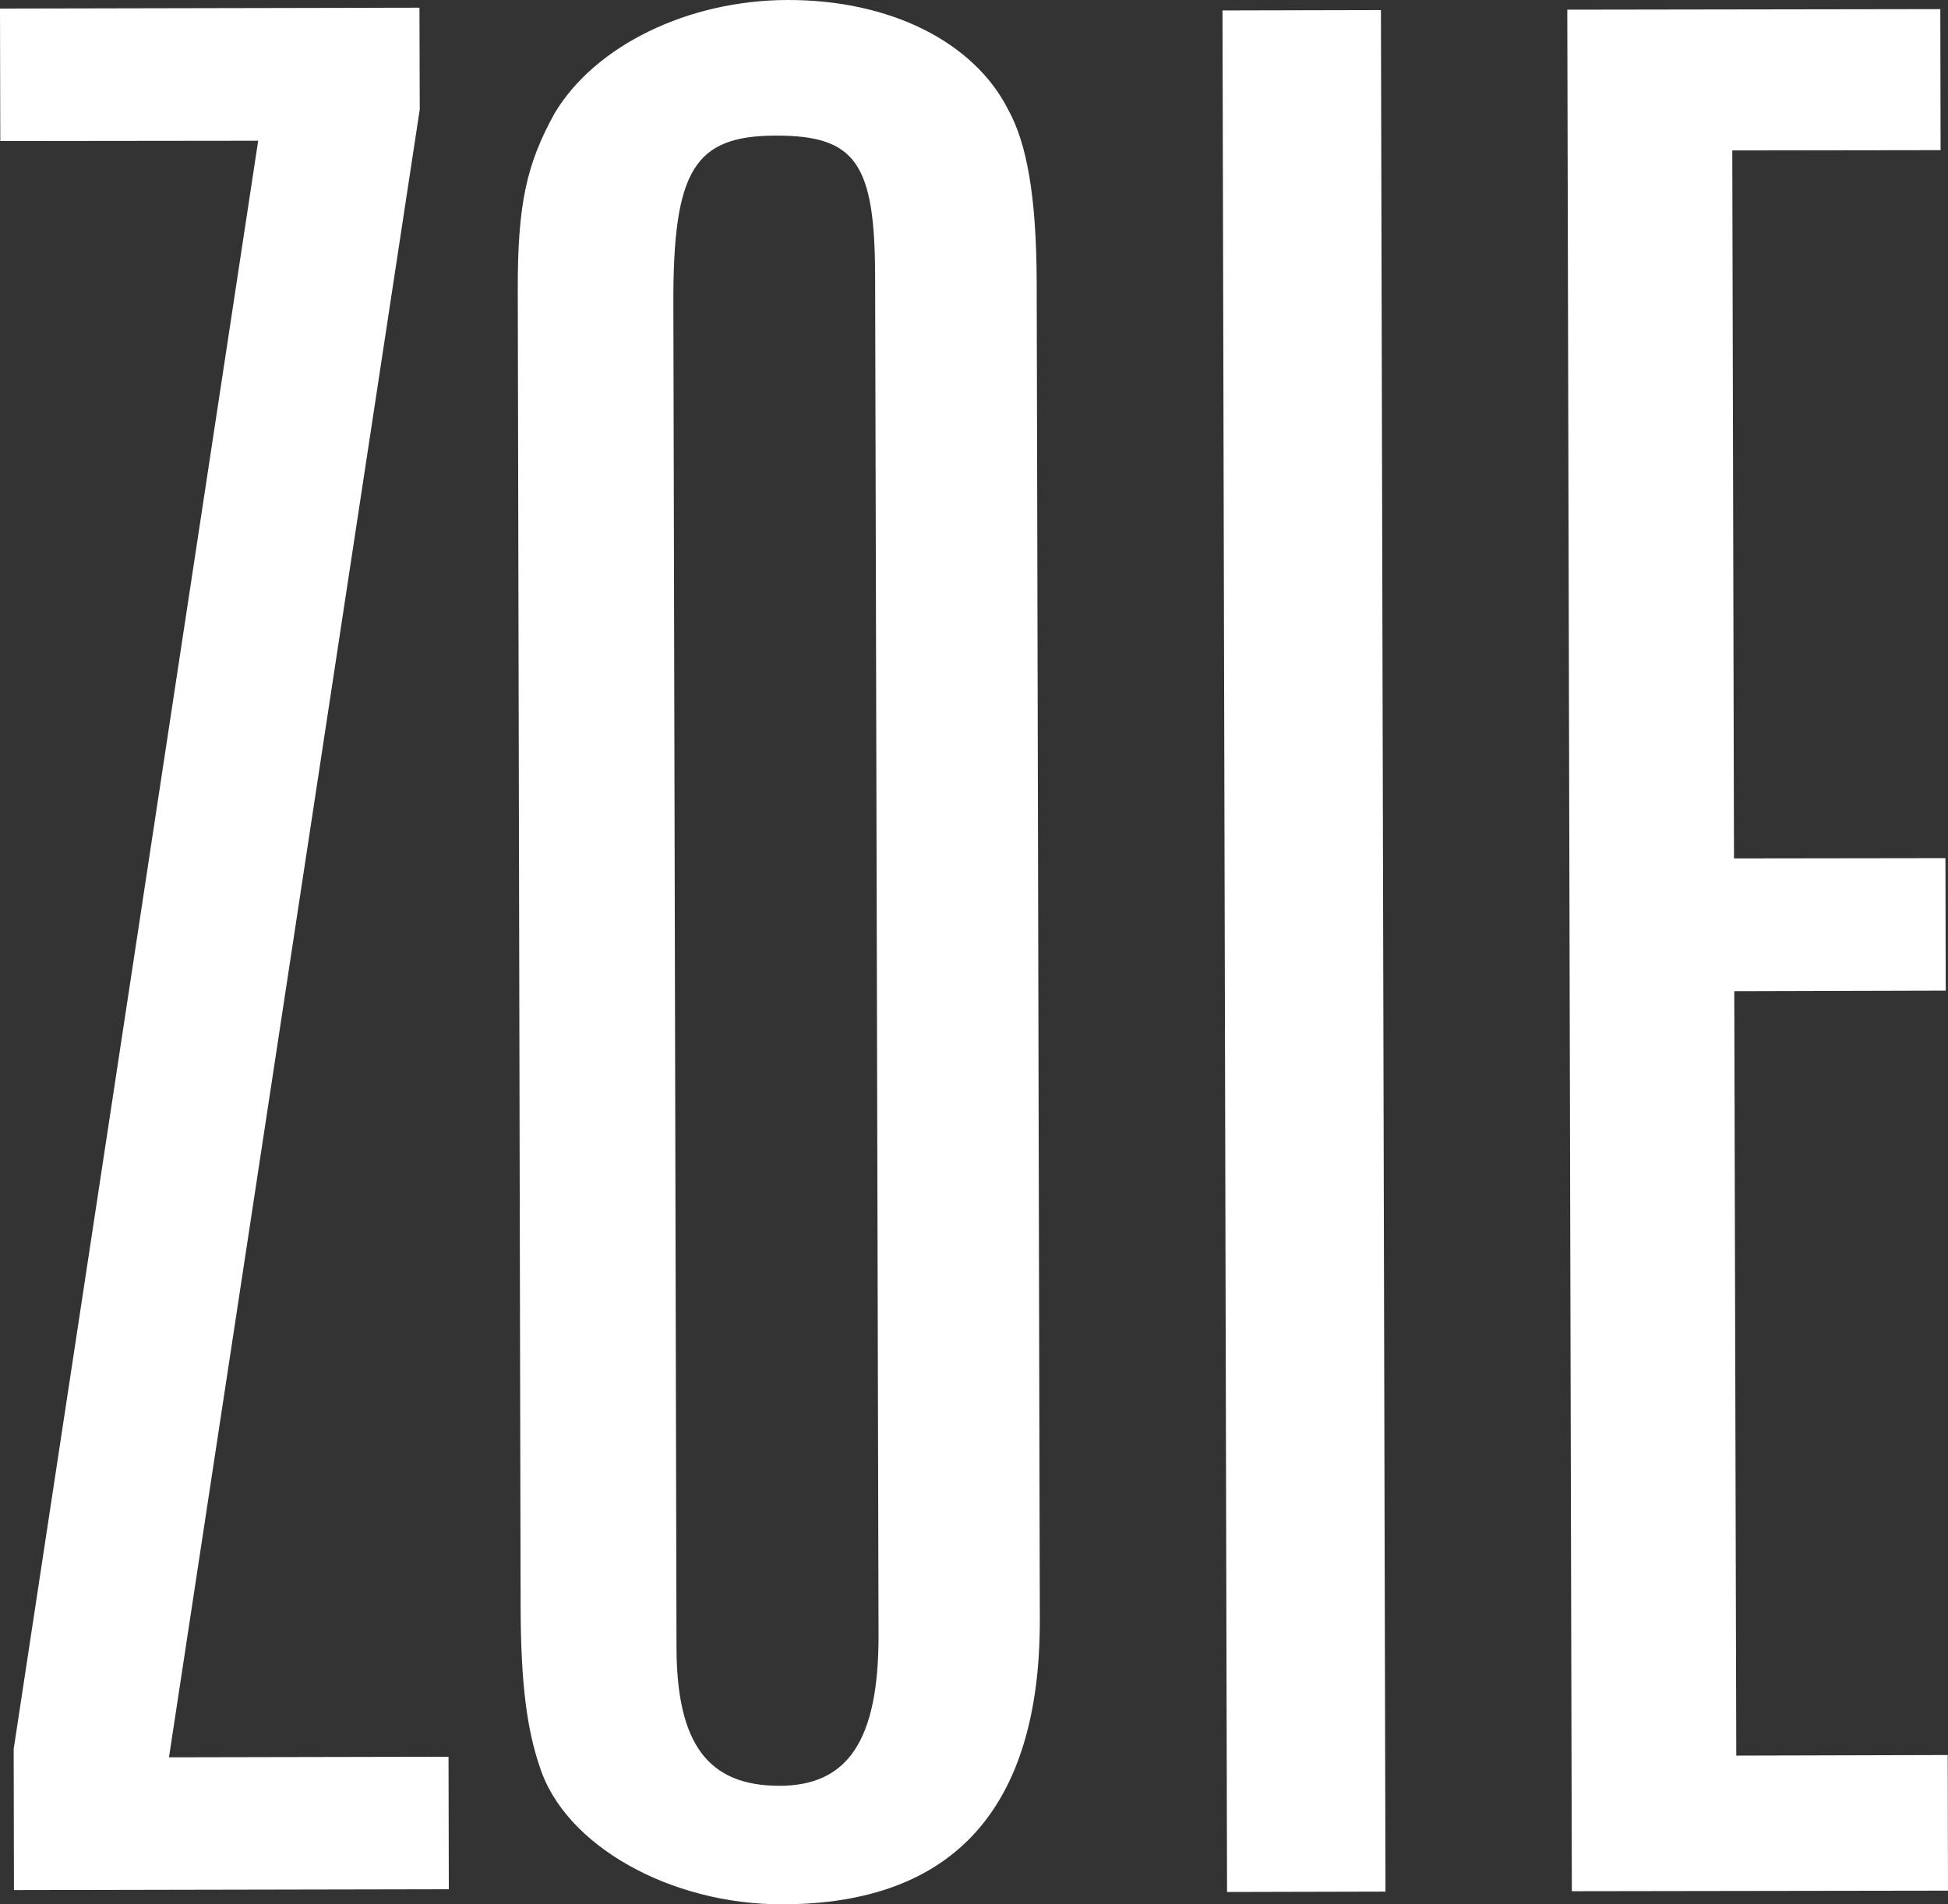 <?xml version="1.0" encoding="utf-8"?>
<!-- Generator: Adobe Illustrator 26.0.0, SVG Export Plug-In . SVG Version: 6.00 Build 0)  -->
<svg version="1.1" id="af4bf8c1-f695-41a8-b966-3d2ea2ededf7"
	 xmlns="http://www.w3.org/2000/svg" xmlns:xlink="http://www.w3.org/1999/xlink" x="0px" y="0px" viewBox="0 0 683.6 668.3"
	 style="enable-background:new 0 0 683.6 668.3;" xml:space="preserve">
<rect x="0" y="0" width="683.6" height="668.3" fill="#333333" stroke="none"/>
<style type="text/css">
	.st0{fill:#FFFFFF;}
</style>
<polygon class="st0" points="147.2,2.7 147.3,38.4 59.3,616.8 157.4,616.6 157.5,663.1 4.9,663.4 4.8,613.9 90.6,49.4 0.1,49.5 0,3 
	"/>
<path class="st0" d="M181.7,102.2c-0.1-30.7,3.1-44.6,12.9-62.4C208.8,16,241.4,0.1,276.3,0c36-0.1,65.5,14.7,77.5,38.5
	c6.6,11.9,9.9,30.7,10,60.4l1.1,469.3c0.2,66.4-30.3,100.1-90.3,100.2c-39.3,0.1-76.4-20.6-85.2-48.3c-4.4-12.9-6.6-28.7-6.7-55.4
	L181.7,102.2z M237.4,578.3c0.1,33.7,11,48.5,36.1,48.5c24,0,34.8-15.9,34.8-52.6L307.1,97c-0.1-39.6-6.7-49.5-35-49.4
	c-28.4,0.1-36,12-35.8,59.5L237.4,578.3z"/>
<rect x="429.8" y="3.6" transform="matrix(1 -2.418420e-03 2.418420e-03 1 -0.806 1.108)" class="st0" width="55.6" height="660.4"/>
<polygon class="st0" points="680.9,3.2 681,52.7 607.9,52.8 608.5,301.3 682.7,301.2 682.8,347.7 608.6,347.9 609.3,616.2 
	683.5,616 683.6,663.6 551.6,663.8 550,3.4 "/>
</svg>

